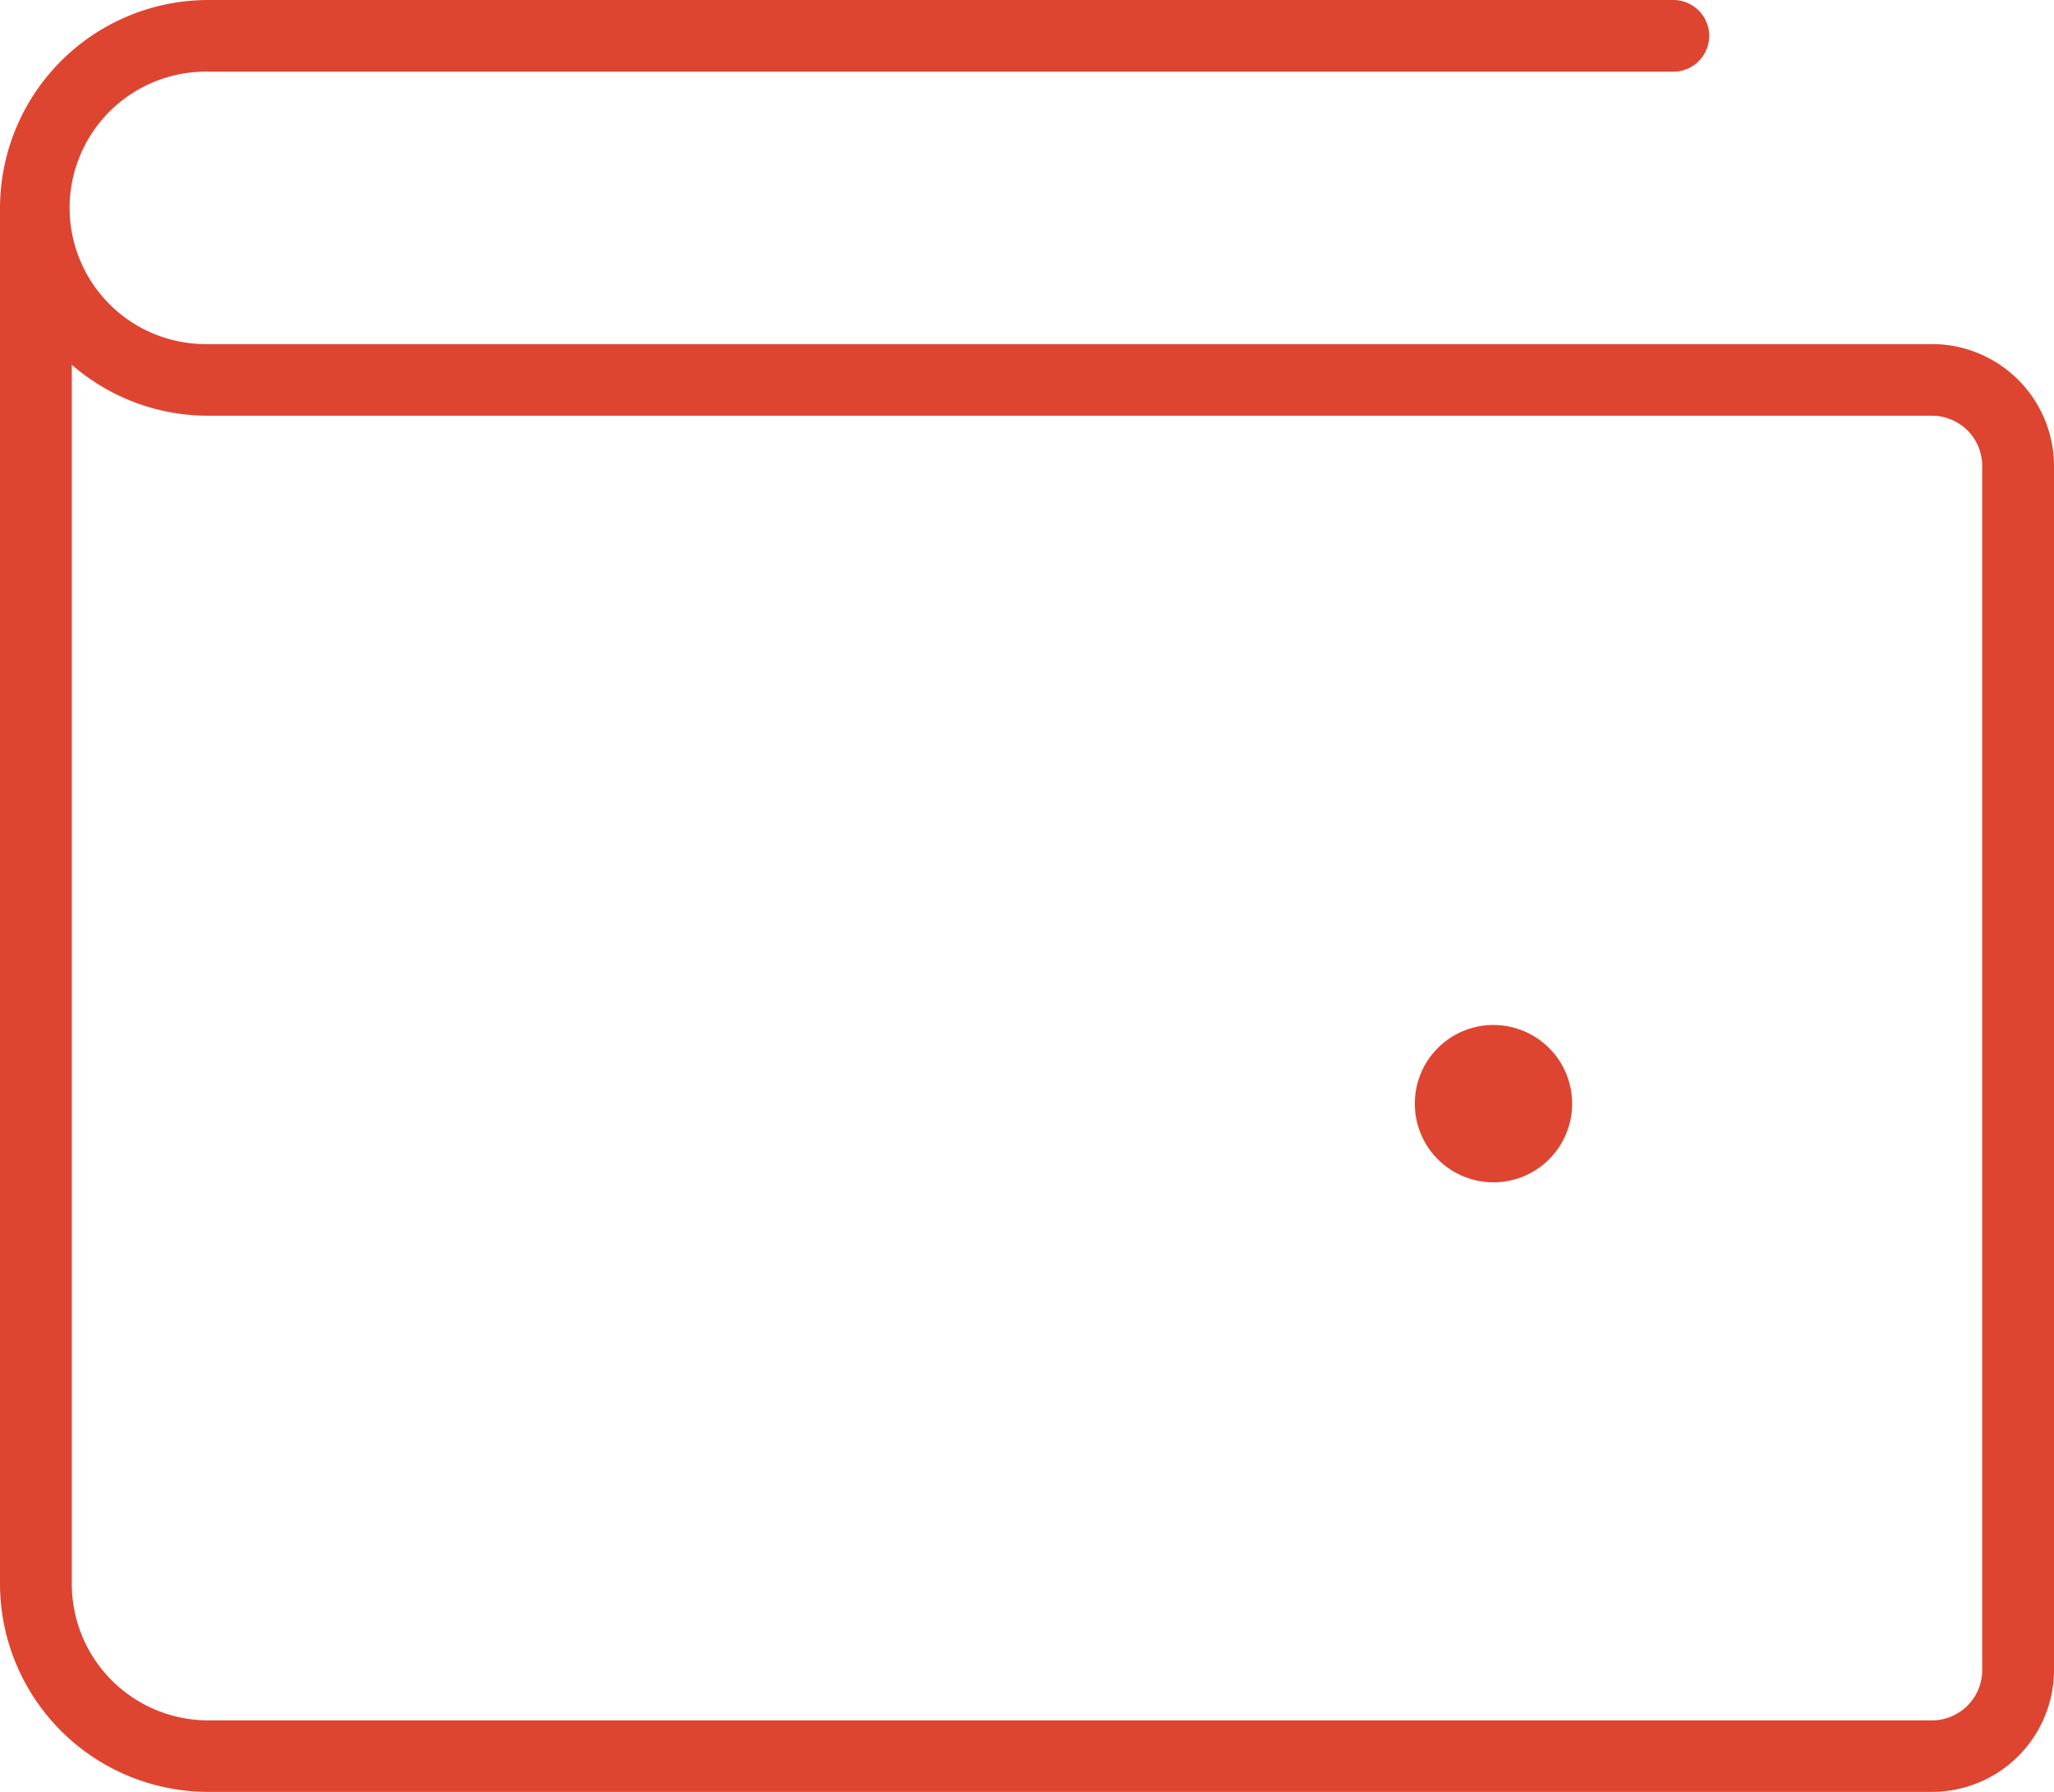 <svg xmlns="http://www.w3.org/2000/svg" width="47" height="41" viewBox="0 0 47 41">
  <defs>
    <style>
      .cls-1 {
        fill: #dd4531;
        fill-rule: evenodd;
      }
    </style>
  </defs>
  <path class="cls-1" d="M866.206,779h-39.44A4.766,4.766,0,0,1,822,774.243V742.755A4.767,4.767,0,0,1,826.766,738H860.29a0.82,0.82,0,1,1,0,1.64H826.766a3.117,3.117,0,1,0,0,6.233h39.44A2.793,2.793,0,0,1,869,748.659v27.552A2.793,2.793,0,0,1,866.206,779Zm-42.563-32.653v27.9a3.124,3.124,0,0,0,3.123,3.117h39.44a1.151,1.151,0,0,0,1.151-1.149V748.659a1.15,1.15,0,0,0-1.151-1.147h-39.44A4.751,4.751,0,0,1,823.643,746.346Zm32.539,15.106a1.8,1.8,0,1,1-1.808,1.8A1.8,1.8,0,0,1,856.182,761.452Z" transform="translate(-822 -738)"/>
</svg>
